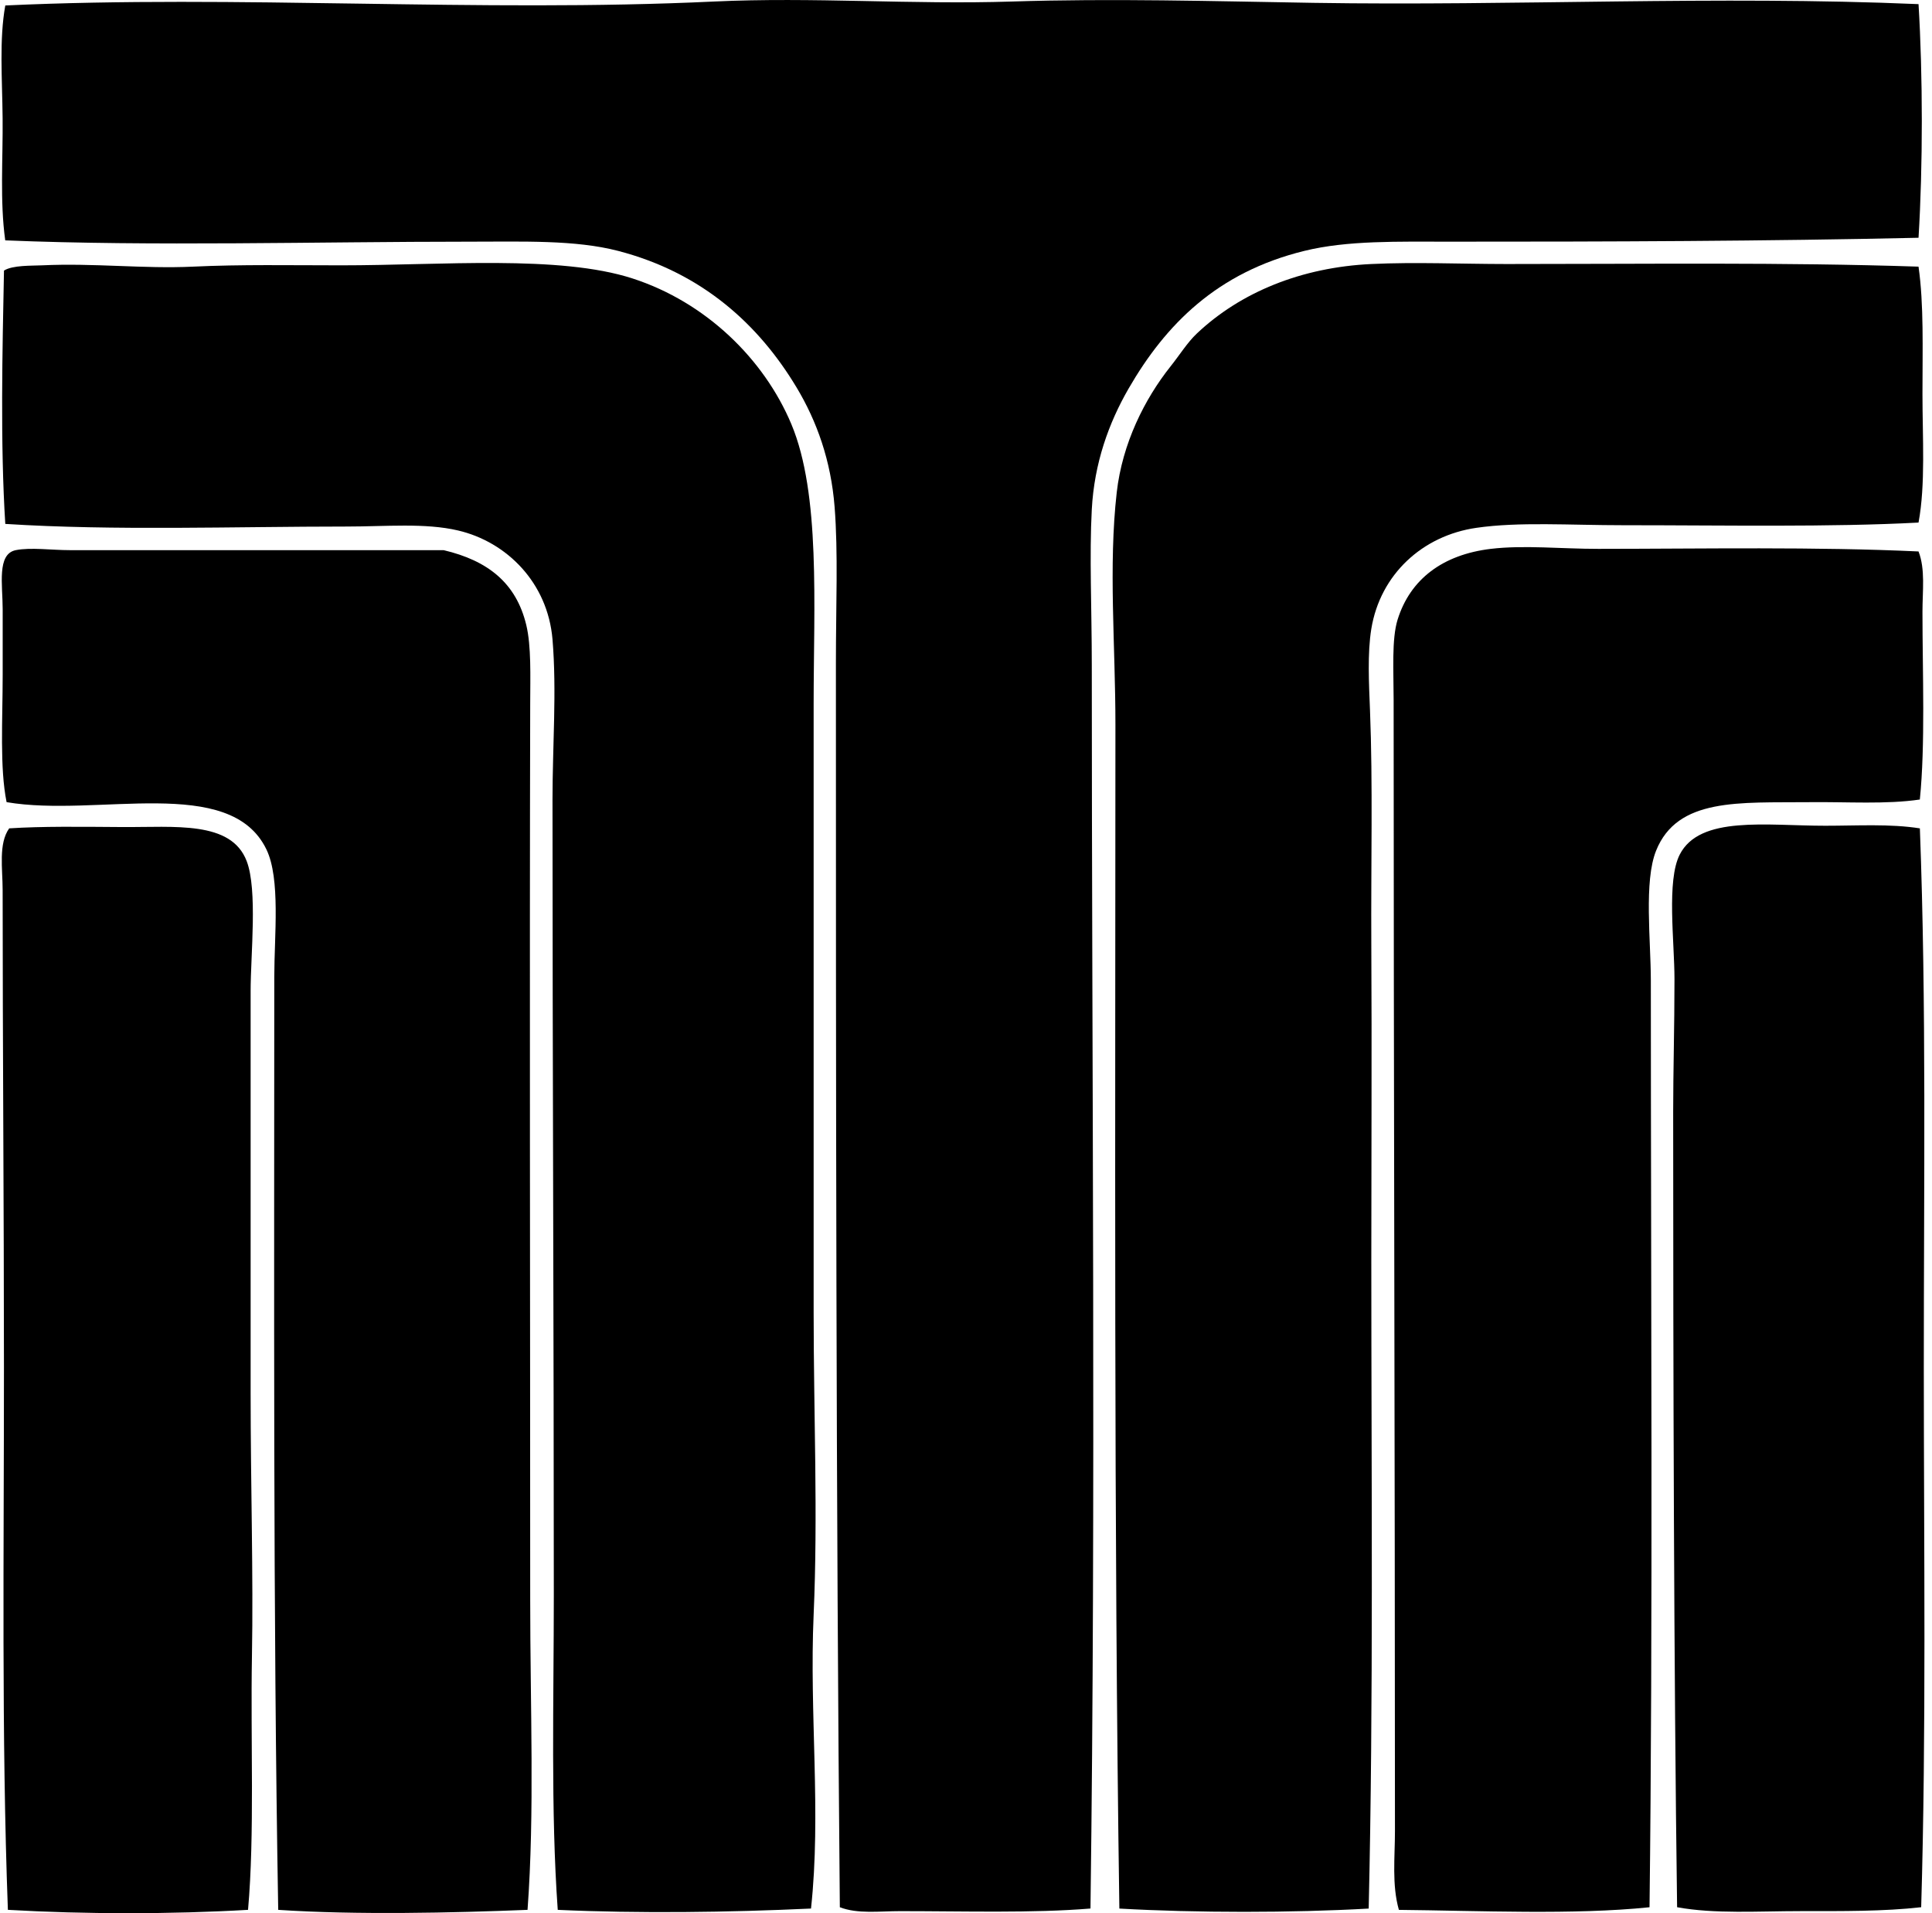 <svg xmlns="http://www.w3.org/2000/svg" width="202" height="200" fill="none" viewBox="0 0 202 200">
  <path fill="#000" fill-rule="evenodd" d="M200.592.432c.456 7.512.459 16.916 0 24.423-15.789.355-32.565.414-48.843.408-5.601 0-10.86-.145-15.369.963-9.129 2.236-14.517 7.705-18.385 14.403-2.068 3.585-3.583 7.778-3.843 12.623-.26 4.861 0 10.285 0 16.328 0 42.531.431 86.904-.137 129.931-6.018.498-13.278.274-19.894.274-2.183 0-4.44.314-6.312-.408-.4-42.352-.411-87.915-.411-130.071 0-6.082.243-11.512-.137-16.326-.38-4.811-1.842-8.928-3.98-12.485-3.91-6.508-9.805-11.971-18.66-14.269-4.47-1.162-9.95-.963-15.503-.963-16.029 0-33.122.501-48.571-.137-.568-4.1-.23-8.559-.274-12.763C.233 8.185-.088 4.13.553.572c24.32-1.13 49.44.755 74.087-.412 10.31-.487 20.717.336 31.145 0 10.476-.338 21.098-.033 31.557.138 20.994.338 42.126-.773 63.249.134Z" clip-rule="evenodd"/>
  <path fill="#000" fill-rule="evenodd" d="M200.591 27.874c.566 3.952.412 8.595.412 13.308 0 4.56.33 9.474-.412 13.446-9.199.493-20.35.277-30.871.277-5.625 0-10.89-.375-15.365.274-5.637.815-10.046 4.873-10.978 10.563-.414 2.542-.249 5.693-.137 8.506.305 7.618.093 16.146.137 24.425.062 11.375 0 22.139 0 33.066 0 23.211.233 45.994-.274 67.777-8.055.456-18.016.456-26.068 0-.585-39.934-.415-82.283-.412-123.757 0-8.32-.739-16.566.137-24.285.583-5.125 2.914-9.765 5.626-13.172.952-1.195 1.763-2.505 2.743-3.431 4.576-4.33 10.96-6.93 18.248-7.271 4.61-.219 9.363-.003 14.132 0 14.615.002 28.962-.194 43.082.274ZM84.795 199.514c-8.595.403-18.094.523-26.48.137-.739-10.322-.411-21.89-.411-32.929 0-27.837-.137-55.515-.137-83.145 0-5.573.453-11.341 0-16.737-.498-5.917-4.775-10.194-9.877-11.386-3.451-.809-7.538-.411-11.663-.411-11.708 0-24.277.453-35.674-.275-.532-8.424-.3-18.13-.137-26.482.9-.577 2.885-.496 3.977-.549 5.44-.257 10.613.38 15.78.137 5.068-.24 10.154-.137 15.502-.137 10.485 0 22.803-1.108 30.46 1.372 7.663 2.482 13.745 8.419 16.603 15.225 3.068 7.316 2.332 18.92 2.332 29.226v63.66c0 10.565.456 21.22 0 31.557-.46 10.437.806 20.756-.275 30.737Z" clip-rule="evenodd"/>
  <path fill="#000" fill-rule="evenodd" d="M200.591 57.648c.722 1.85.412 4.12.412 6.312.002 6.395.307 13.896-.275 19.62-3.549.523-7.559.232-11.525.277-7.358.073-13.818-.498-16.052 5.074-1.287 3.21-.548 9.36-.548 13.583.003 32.466.221 67.469-.137 96.865-7.921.817-17.843.356-26.206.274-.745-2.625-.411-5.474-.411-8.231 0-39.573-.135-78.037-.138-118.268 0-2.978-.218-6.342.412-8.369 1.321-4.257 4.744-6.806 9.743-7.408 3.465-.414 7.411.003 11.251 0 10.991-.006 22.802-.23 33.474.271ZM55.157 199.651c-7.78.313-17.92.545-26.068 0-.543-30.992-.414-65.06-.411-97.549 0-4.257.663-10.235-.823-13.308-3.801-7.868-17.658-3.314-27.166-4.94C-.04 80.235.28 75.28.28 70.543v-6.86c0-2.533-.63-5.774 1.372-6.172 1.556-.31 3.736 0 5.626 0 12.765-.003 25.94.006 39.102 0 4.618 1.089 7.582 3.417 8.643 7.82.537 2.23.417 5.394.412 8.231-.073 29.31 0 62.423 0 93.572-.003 11.343.473 22.329-.278 32.517Z" clip-rule="evenodd"/>
  <path fill="#000" fill-rule="evenodd" d="M200.732 86.595c.691 18.408.409 37.348.411 56.391.003 18.968.266 37.998-.274 56.389-3.896.445-8.262.408-12.623.408-4.358 0-8.976.314-12.897-.408-.341-25.075-.408-55.843-.411-83.146 0-4.231.137-8.816.137-13.857 0-3.96-.84-10.316.548-13.034 2.102-4.114 9.055-3.014 15.229-3.017 3.35 0 6.742-.218 9.88.274ZM25.933 199.65c-8 .468-17.082.465-25.109 0-.674-18.187-.408-37.336-.411-56.662 0-16.472-.137-33.841-.137-49.943 0-2.245-.454-4.848.685-6.451 3.465-.221 7.356-.168 11.797-.137 5.495.041 11.409-.7 13.035 3.565 1.15 3.017.411 9.771.411 13.583v41.983c0 9.824.294 19.032.137 27.58-.154 8.645.294 18.606-.408 26.482Z" clip-rule="evenodd"/>
</svg>
